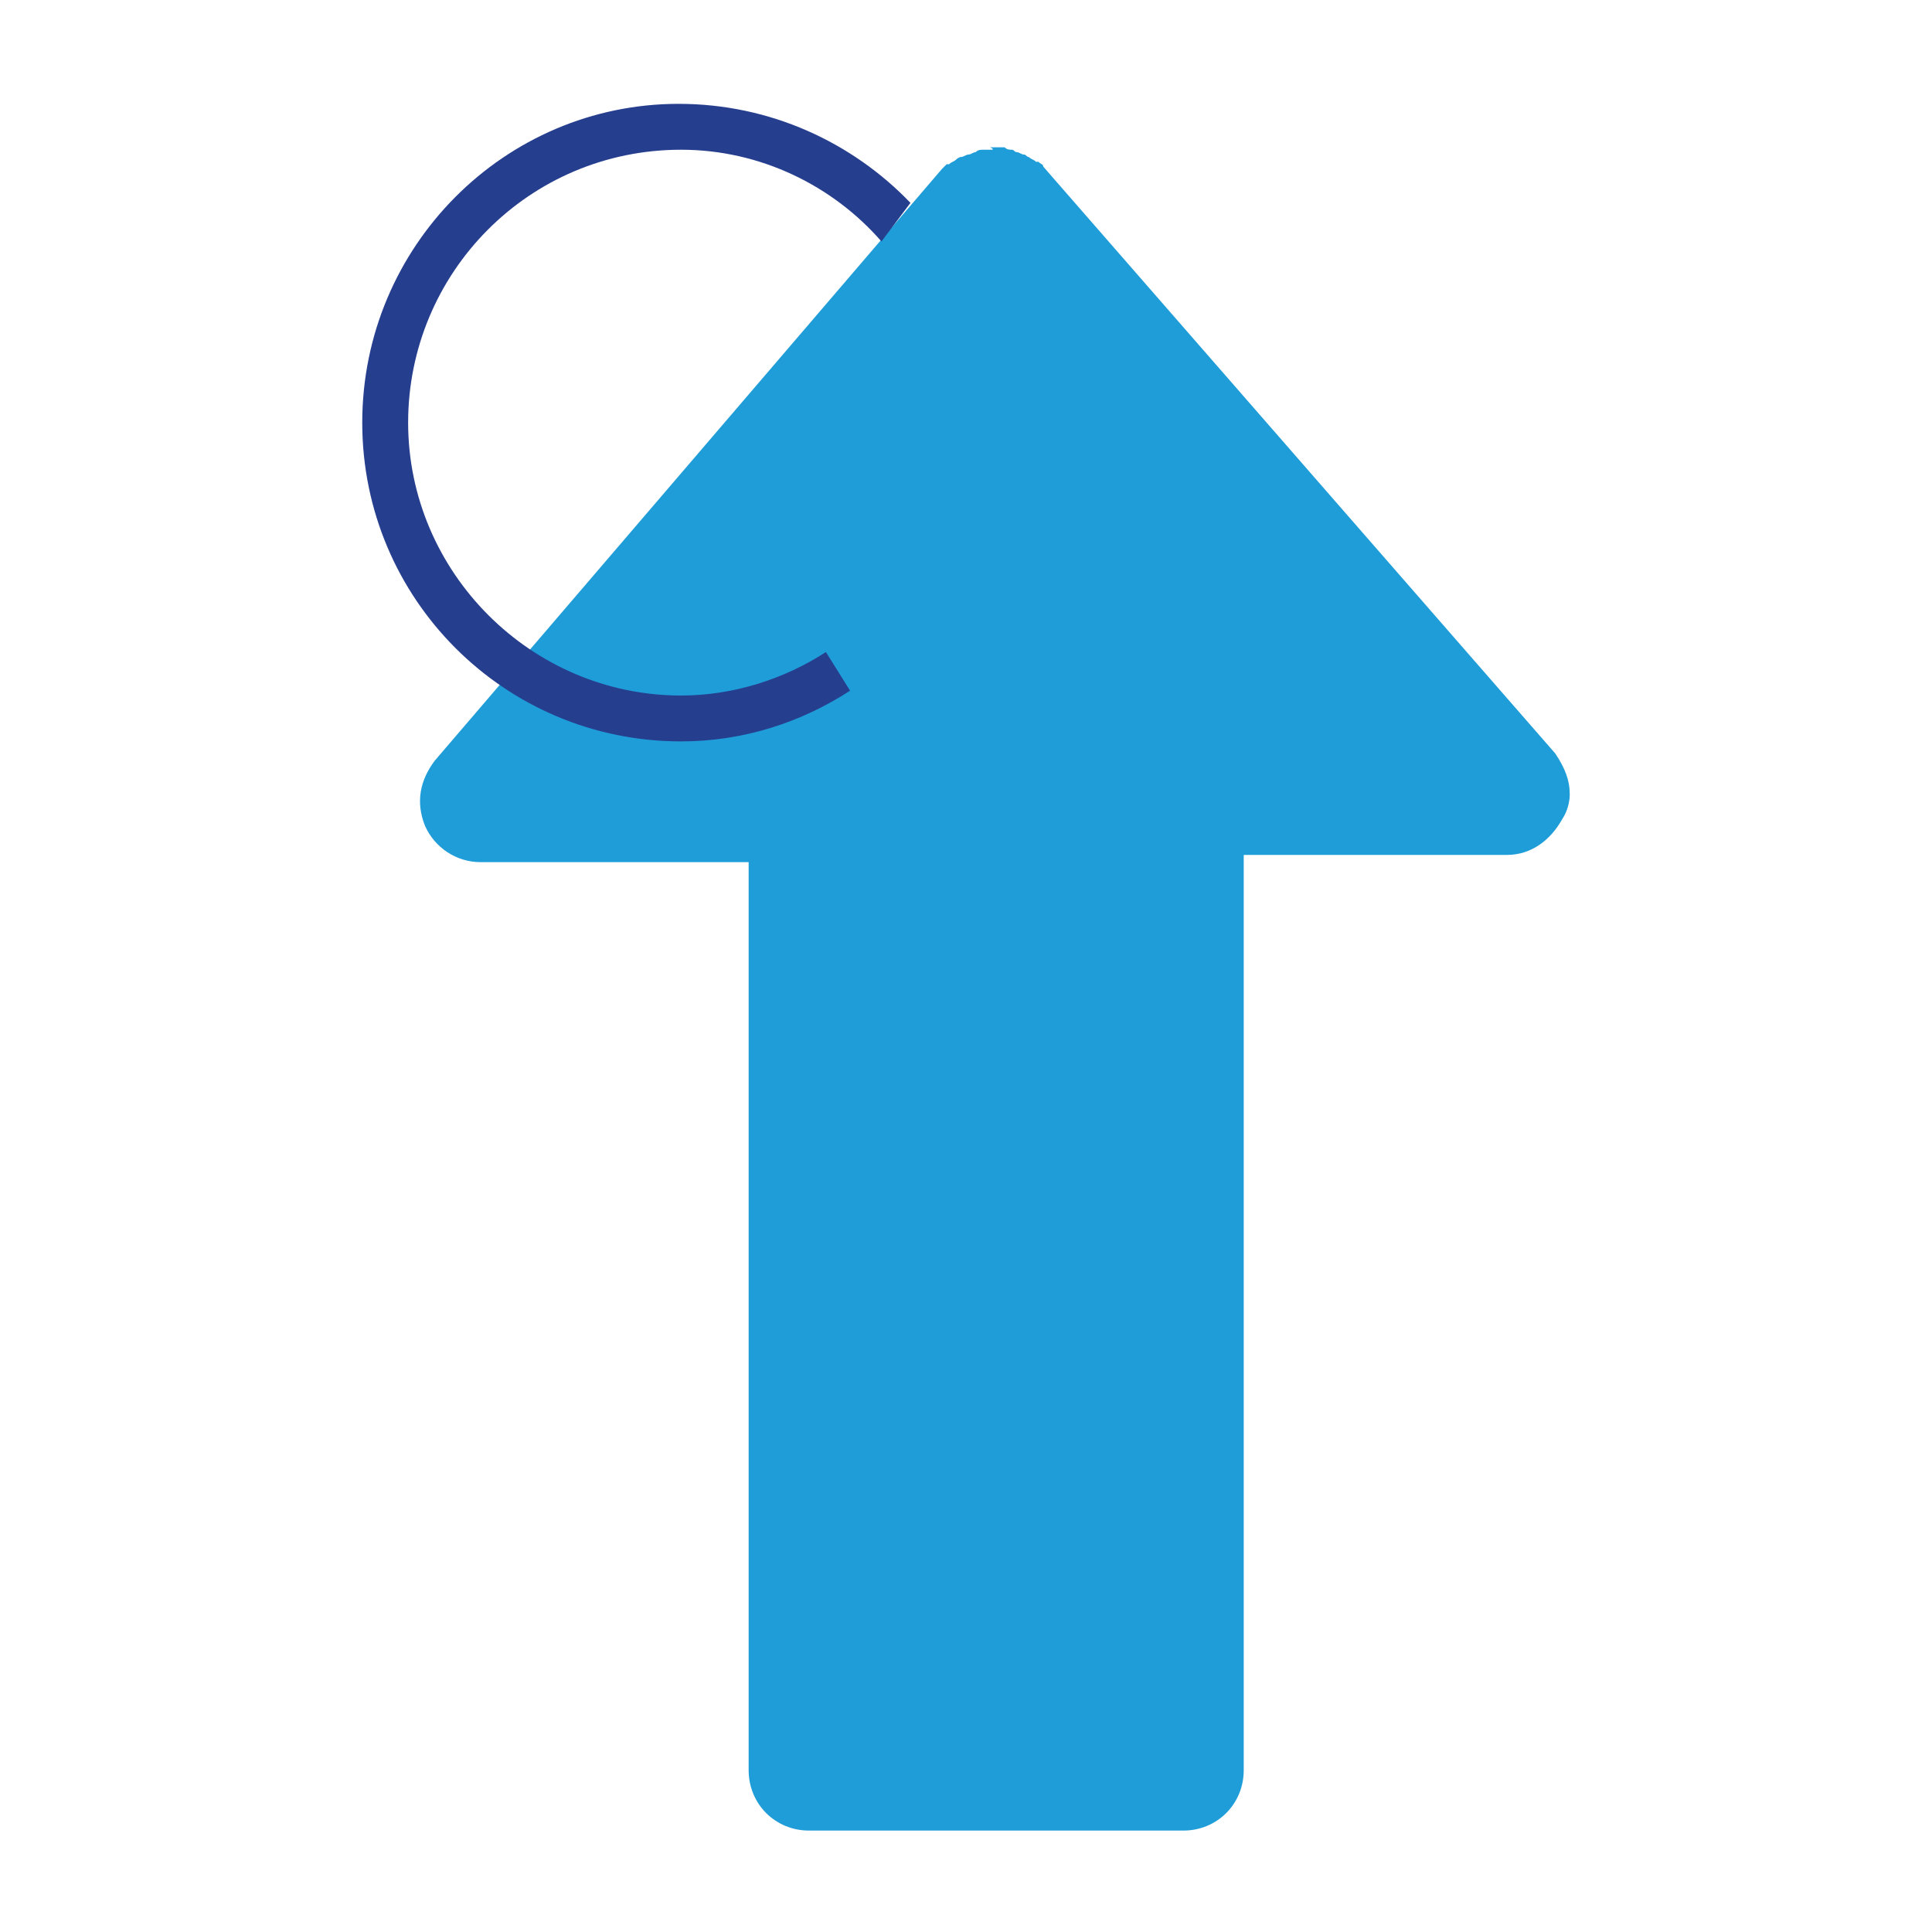 <?xml version="1.0" encoding="utf-8"?>
<!-- Generator: Adobe Illustrator 27.5.0, SVG Export Plug-In . SVG Version: 6.00 Build 0)  -->
<svg version="1.1" id="Layer_1" xmlns="http://www.w3.org/2000/svg" xmlns:xlink="http://www.w3.org/1999/xlink" x="0px" y="0px"
	 viewBox="0 0 80 80" style="enable-background:new 0 0 80 80;" xml:space="preserve">
<style type="text/css">
	.st0{fill:#1F9DD9;}
	.st1{fill:#263E8E;}
</style>
<g>
	<path class="st0" d="M41,6.2h-0.3c-0.1,0-0.2,0-0.3,0.1c-0.1,0-0.2,0.1-0.3,0.1c-0.1,0-0.2,0.1-0.3,0.1c-0.1,0-0.2,0.1-0.2,0.1
		c-0.1,0.1-0.2,0.1-0.3,0.2h-0.1l-0.1,0.1l-0.1,0.1l-21,24.5c-0.6,0.8-0.8,1.7-0.4,2.7c0.4,0.9,1.3,1.5,2.3,1.5H31l0,37.6
		c0,1.4,1.1,2.5,2.5,2.5h15.5c1.4,0,2.5-1.1,2.5-2.5V35.4h10.9c1,0,1.8-0.6,2.3-1.5c0.2-0.3,0.3-0.7,0.3-1c0-0.6-0.2-1.1-0.6-1.7
		L43.2,6.9c0-0.1-0.1-0.1-0.2-0.2L43,6.7h-0.1c-0.1-0.1-0.2-0.1-0.3-0.2c-0.1,0-0.1-0.1-0.2-0.1c-0.1,0-0.2-0.1-0.3-0.1
		S42,6.2,41.9,6.2c-0.1,0-0.2,0-0.3-0.1h-0.3h-0.3C41.2,6.2,41.1,6.2,41,6.2L41,6.2z"/>
	<path class="st1" d="M37.7,8.4c-2.4-2.5-5.8-4.1-9.6-4.1C20.9,4.3,15,10.2,15,17.5c0,7.3,5.9,13.2,13.2,13.2c2.6,0,5-0.8,7-2.1
		l-1-1.6c-1.7,1.1-3.8,1.8-6,1.8c-6.2,0-11.3-5.1-11.3-11.3c0-6.2,5-11.3,11.3-11.3c3.3,0,6.3,1.5,8.3,3.8L37.7,8.4z"/>
</g>
</svg>
